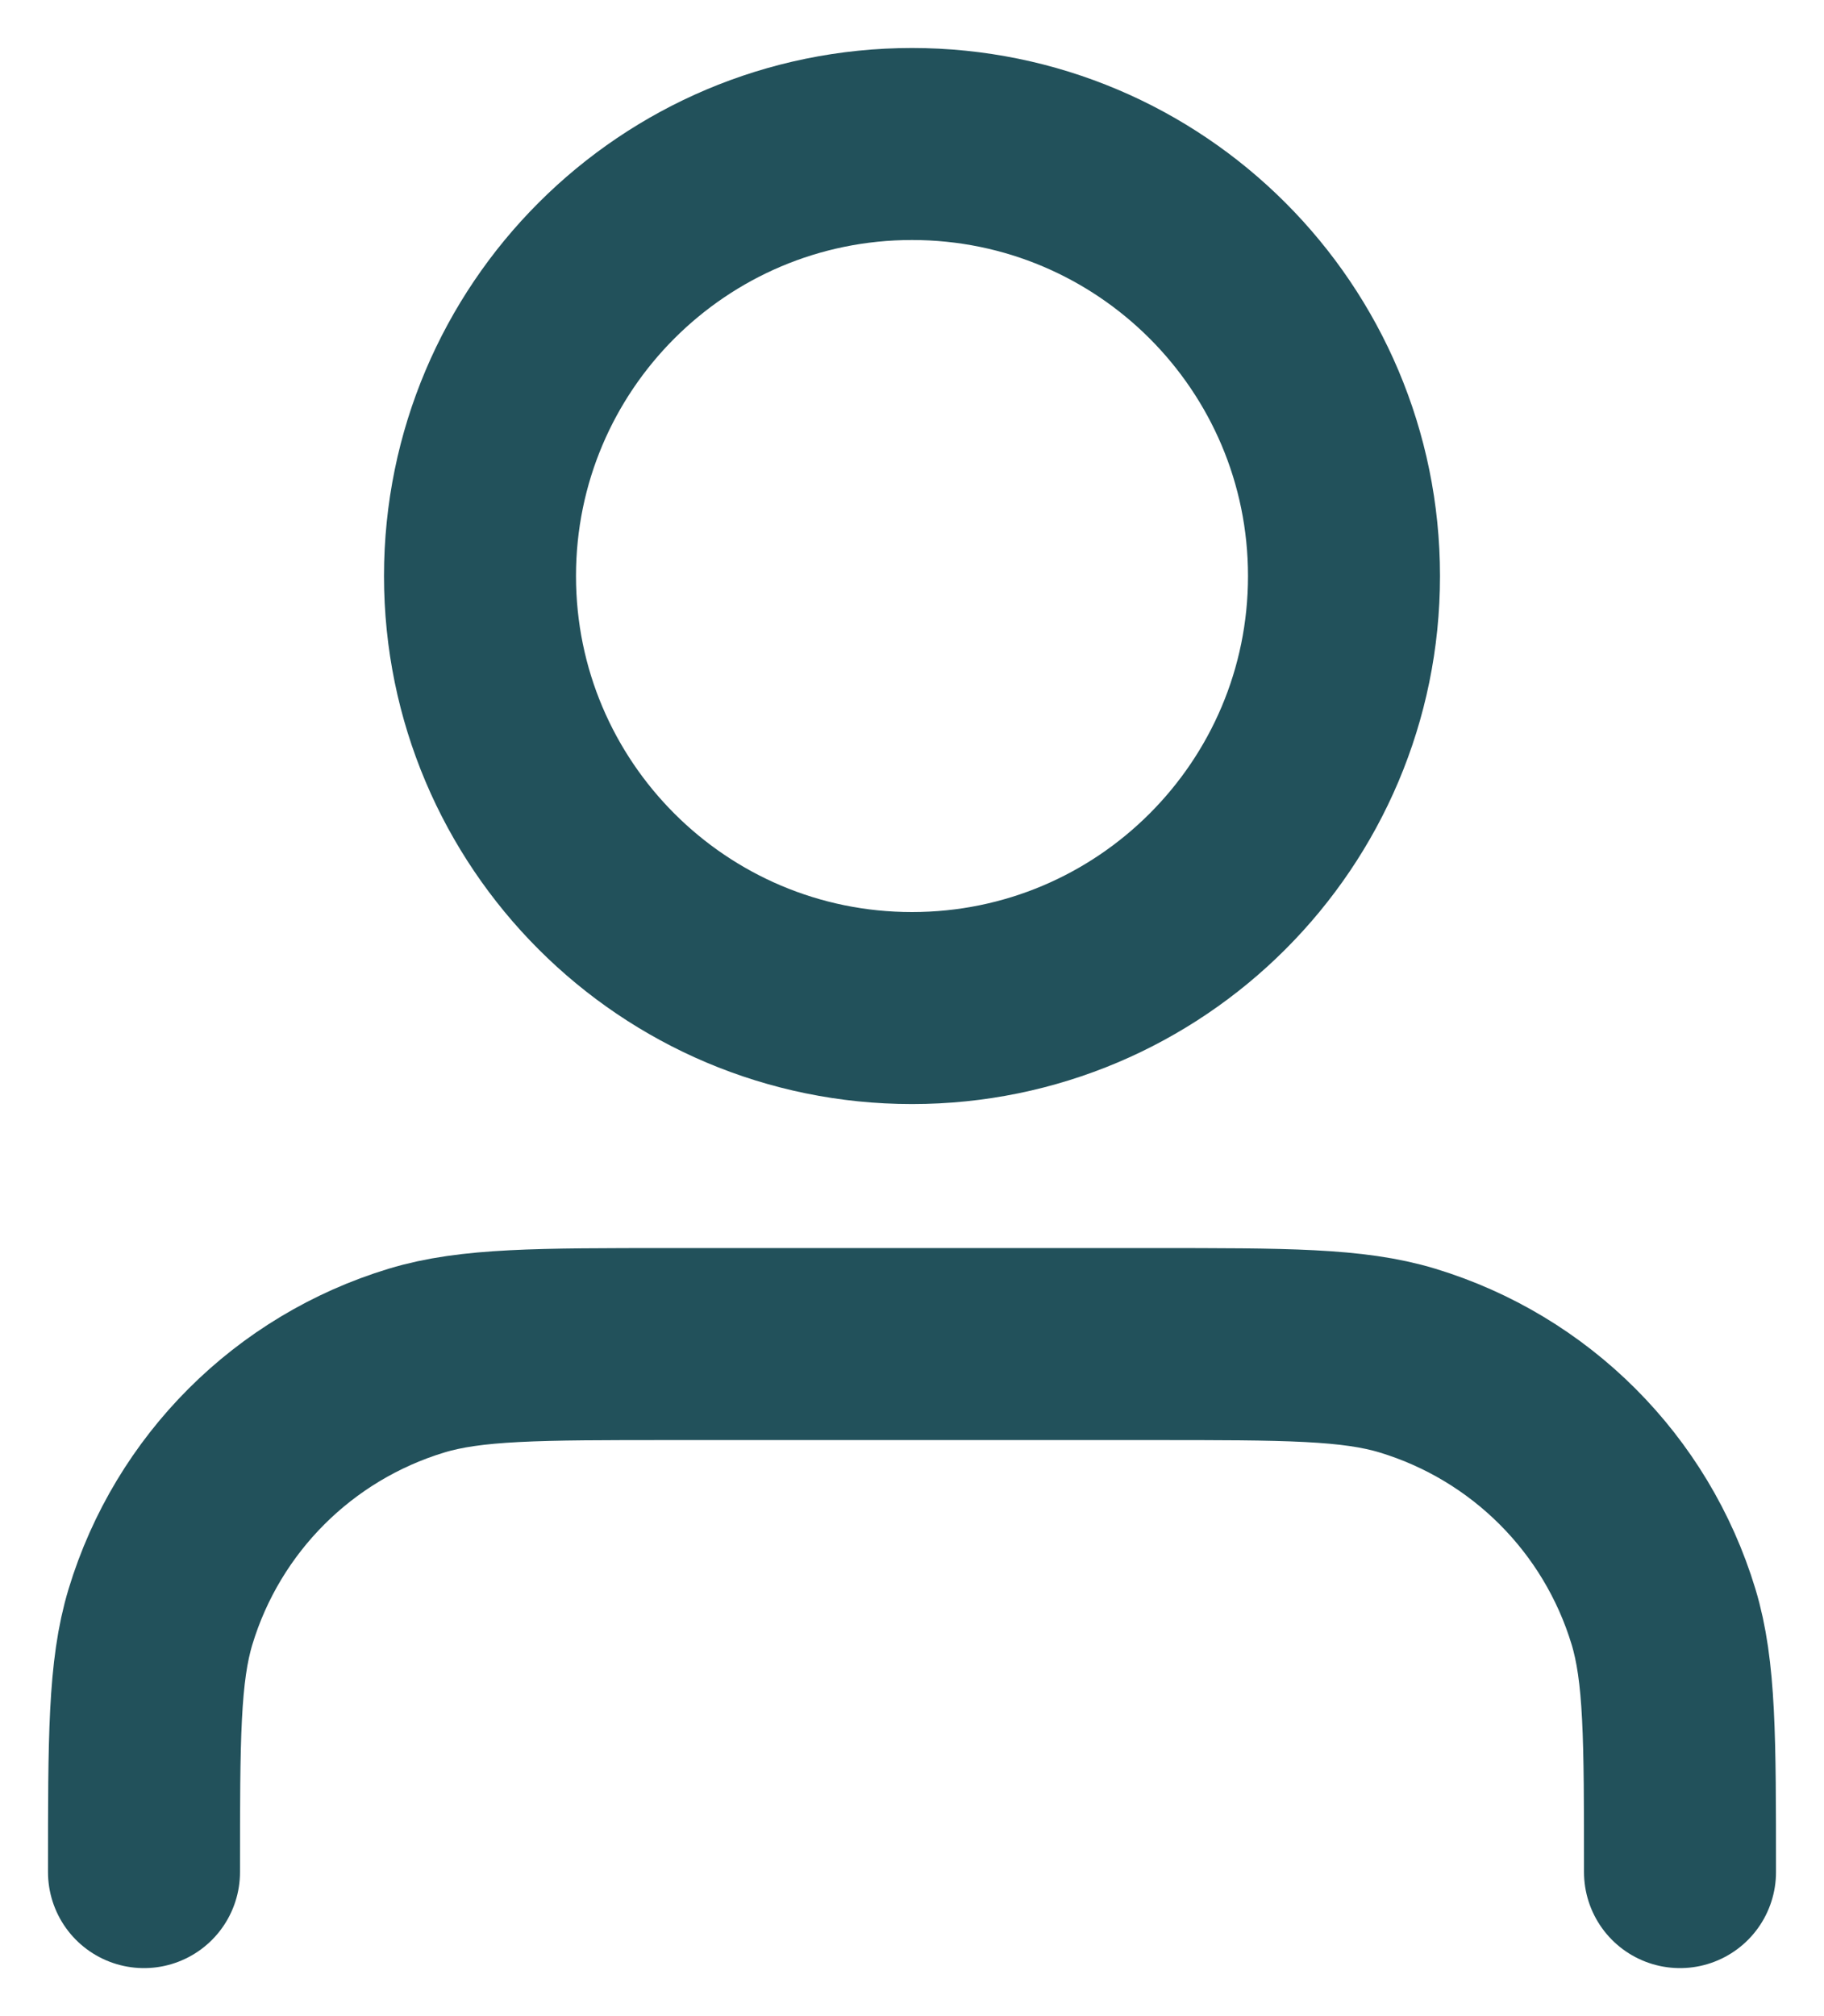 <svg xmlns="http://www.w3.org/2000/svg" width="19" height="21" viewBox="0 0 19 21" fill="none"><path d="M17.5 19.5C17.5 18.104 17.5 17.407 17.328 16.839C16.94 15.56 15.94 14.56 14.661 14.172C14.093 14 13.396 14 12 14H7C5.604 14 4.907 14 4.339 14.172C3.06 14.56 2.06 15.56 1.672 16.839C1.5 17.407 1.5 18.104 1.5 19.5M14 6C14 8.485 11.985 10.5 9.5 10.5C7.015 10.5 5 8.485 5 6C5 3.515 7.015 1.5 9.5 1.5C11.985 1.5 14 3.515 14 6Z" stroke="#22515B" stroke-width="2" stroke-linecap="round" stroke-linejoin="round"></path></svg>
